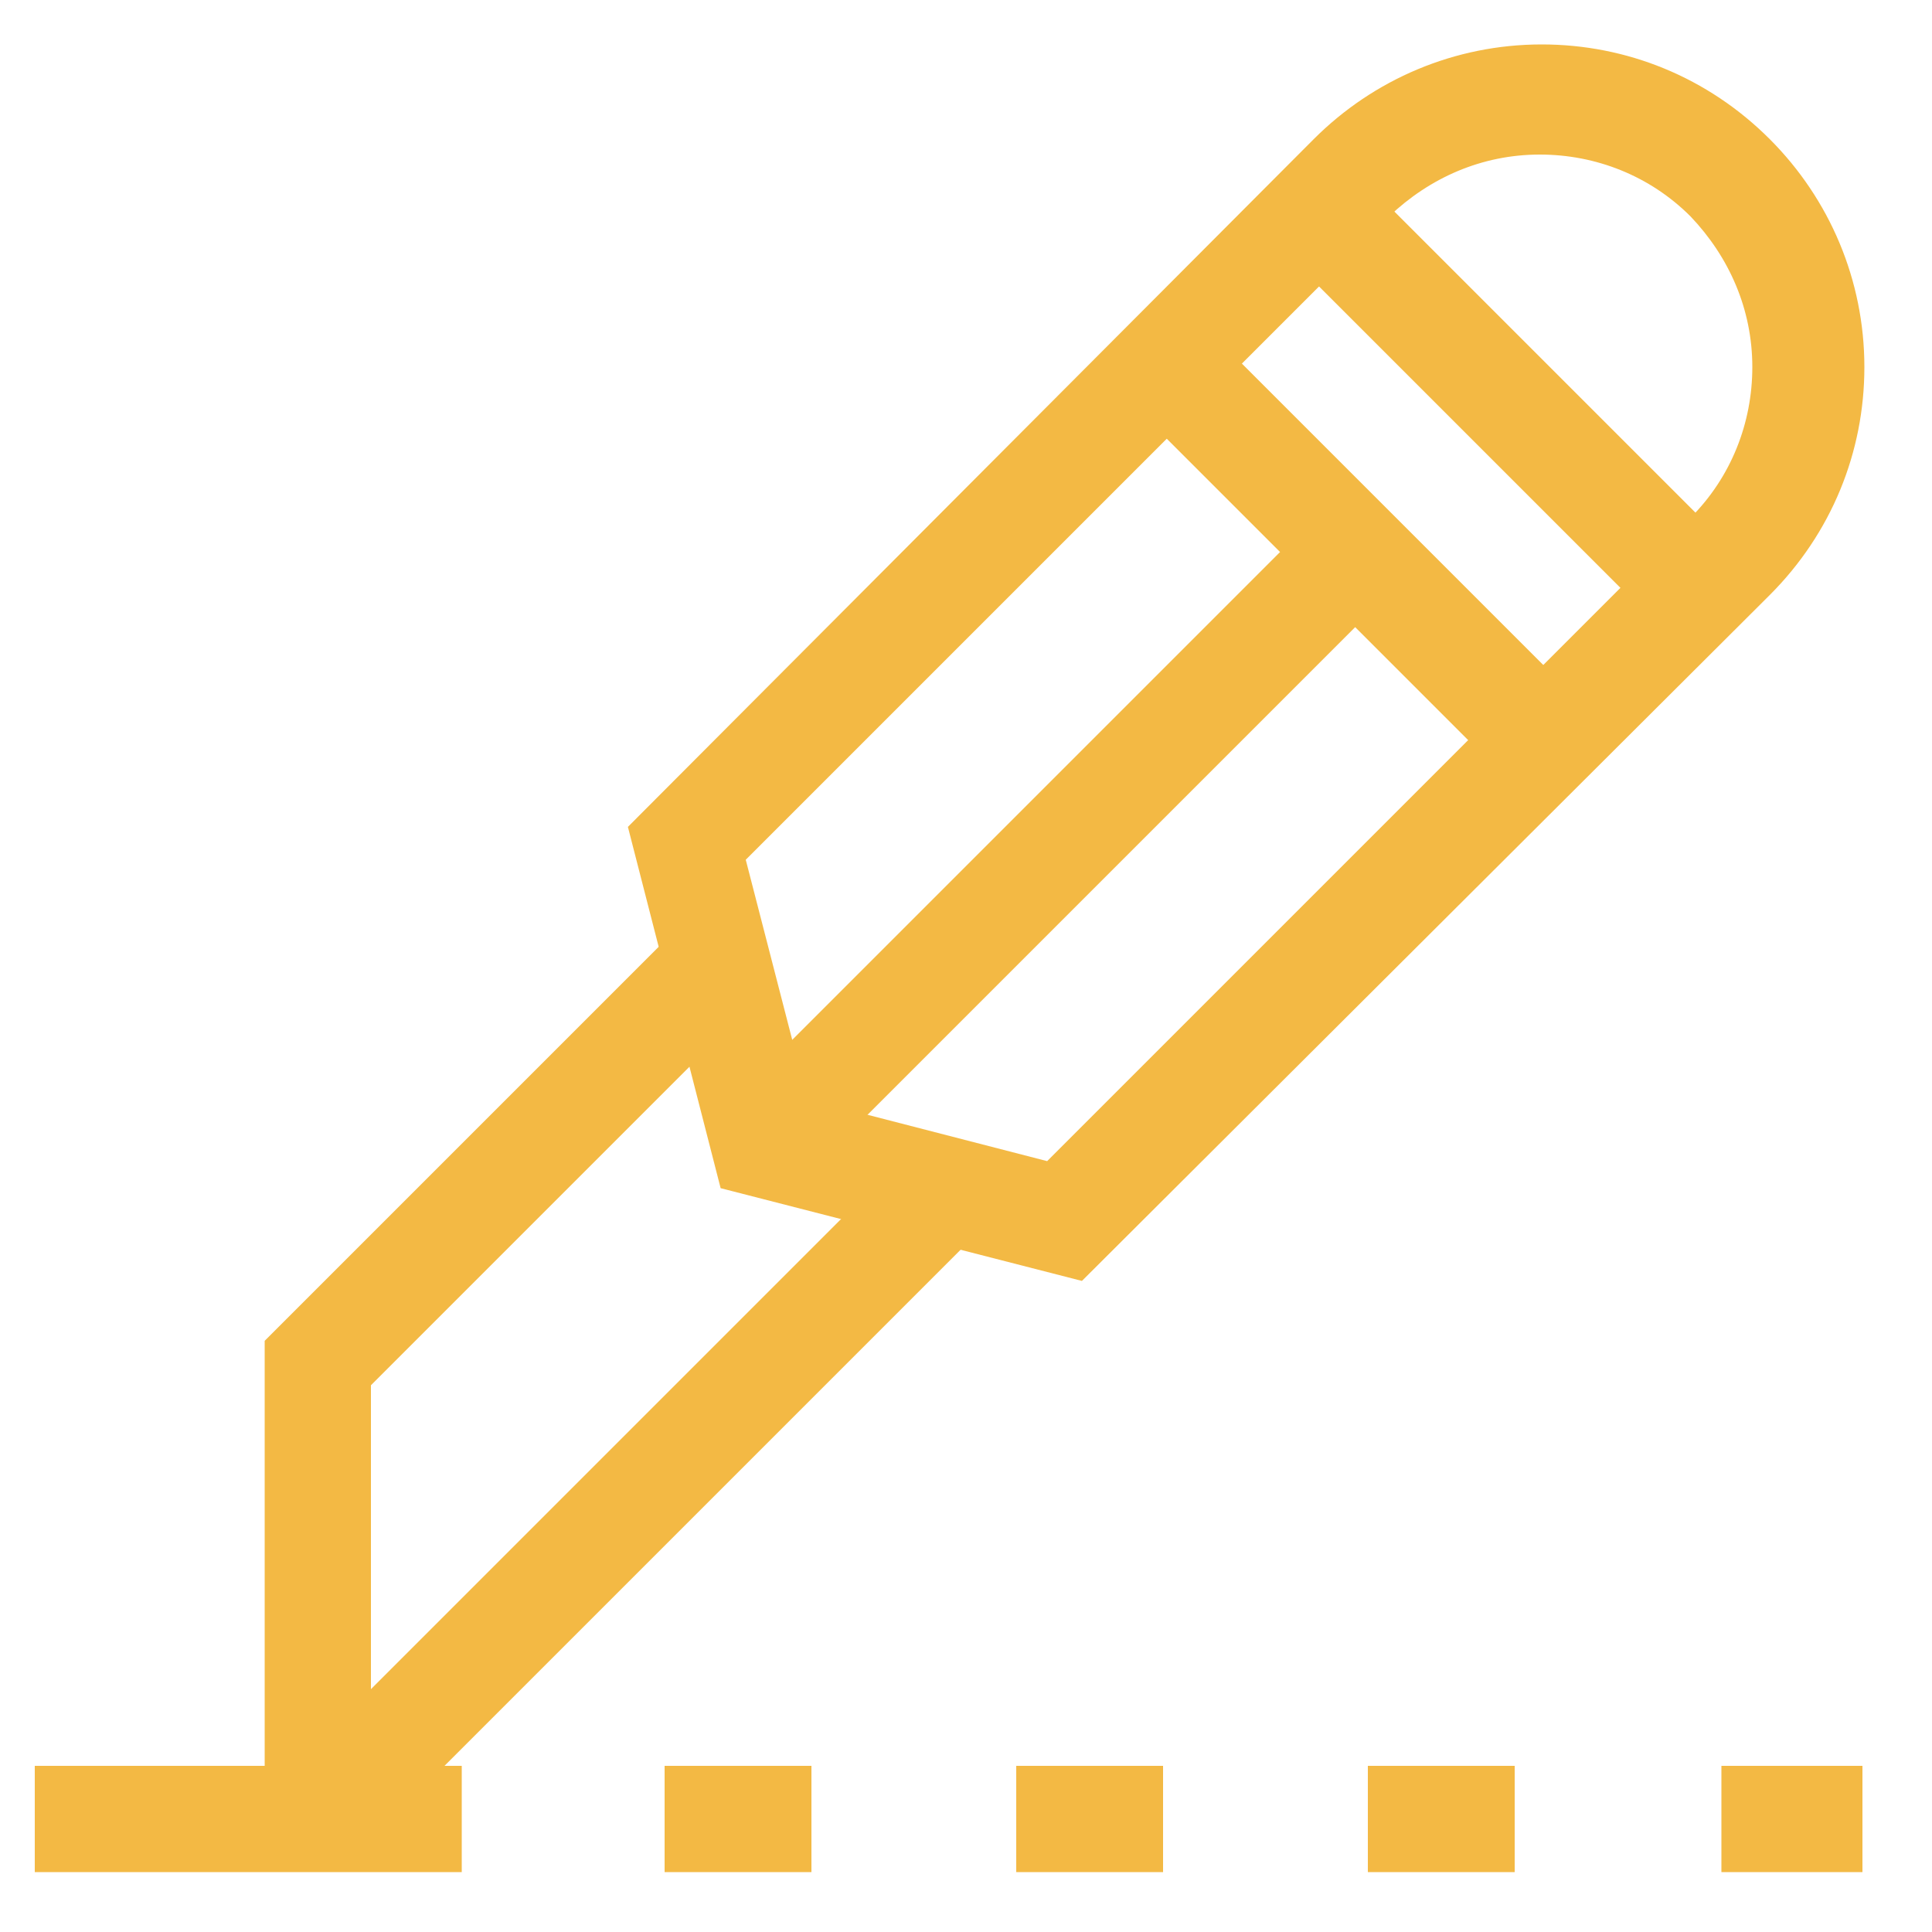 <?xml version="1.0" encoding="utf-8"?>
<!-- Generator: Adobe Illustrator 27.7.0, SVG Export Plug-In . SVG Version: 6.00 Build 0)  -->
<svg version="1.1" id="Calque_1" xmlns="http://www.w3.org/2000/svg" xmlns:xlink="http://www.w3.org/1999/xlink" x="0px" y="0px"
	 viewBox="0 0 100 100" style="enable-background:new 0 0 100 100;" xml:space="preserve">
<g>
	<path style="fill:#F3B944;" d="M56,66.3l-18.7-4.8l-4.8-18.7L68,7.2c3.1-3.1,7.3-4.9,11.8-4.9c4.4,0,8.6,1.7,11.8,4.9
		c3.1,3.1,4.9,7.3,4.9,11.8c0,4.4-1.7,8.6-4.9,11.8L56,66.3z M41.8,56.9l12.4,3.2l33.3-33.3c2.1-2.1,3.2-4.9,3.2-7.8
		c0-3-1.2-5.7-3.2-7.8c-2.1-2.1-4.9-3.2-7.8-3.2c-3,0-5.7,1.2-7.8,3.2L38.6,44.5L41.8,56.9z"/>
	<polygon style="fill:#F3B944;" points="19.2,94 13.7,94 13.7,69.4 35.2,47.9 39.1,51.8 19.2,71.7 	"/>
	
		<rect x="9.7" y="75.1" transform="matrix(0.707 -0.707 0.707 0.707 -45.462 45.901)" style="fill:#F3B944;" width="45.9" height="5.5"/>
	<g>
		
			<rect x="75.3" y="6.8" transform="matrix(0.707 -0.707 0.707 0.707 8.219 61.248)" style="fill:#F3B944;" width="5.5" height="27.7"/>
		
			<rect x="67.4" y="14.7" transform="matrix(0.707 -0.707 0.707 0.707 0.379 58)" style="fill:#F3B944;" width="5.5" height="27.7"/>
	</g>
	
		<rect x="33.2" y="41.1" transform="matrix(0.707 -0.707 0.707 0.707 -14.942 51.654)" style="fill:#F3B944;" width="43.3" height="5.5"/>
</g>
<g>
	<rect x="34.4" y="91.4" style="fill:#F3B944;" width="7.6" height="5.5"/>
	<rect x="52.6" y="91.4" style="fill:#F3B944;" width="7.6" height="5.5"/>
	<rect x="89.1" y="91.4" style="fill:#F3B944;" width="7.3" height="5.5"/>
	<rect x="70.8" y="91.4" style="fill:#F3B944;" width="7.6" height="5.5"/>
	<rect x="1.8" y="91.4" style="fill:#F3B944;" width="22.1" height="5.5"/>
</g>
</svg>
